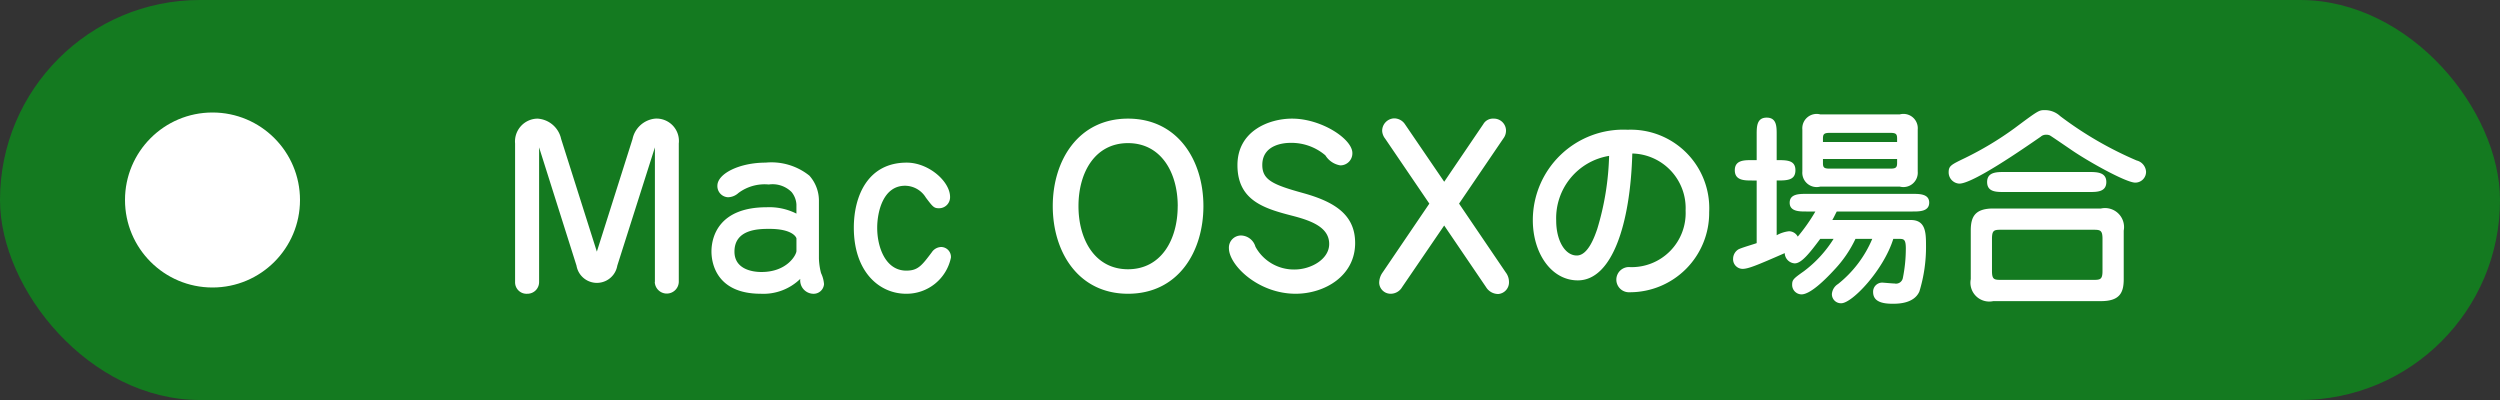 <svg id="h3_mac_osx.svg" xmlns="http://www.w3.org/2000/svg" width="200" height="32" viewBox="0 0 200 32">
  <rect x="0" y="0" width="200" height="32" fill="#333333" stroke="none"/>
  <defs>
    <style>
      .cls-1 {
        fill: #147a20;
      }

      .cls-2, .cls-3 {
        fill: #fff;
      }

      .cls-3 {
        fill-rule: evenodd;
      }
    </style>
  </defs>
  <rect id="長方形_516_のコピー" data-name="長方形 516 のコピー" class="cls-1" width="200" height="32" rx="16" ry="16"/>
  <circle id="楕円形_1_のコピー" data-name="楕円形 1 のコピー" class="cls-2" cx="17" cy="16" r="7"/>
  <path id="Mac_OSXの場合" data-name="Mac OSXの場合" class="cls-3" d="M427.382,2859.55a0.961,0.961,0,0,0,1.921.01v-11.08a1.792,1.792,0,0,0-1.9-1.99,2.06,2.06,0,0,0-1.8,1.63l-2.855,9.01-2.856-9.01a2.062,2.062,0,0,0-1.9-1.63,1.827,1.827,0,0,0-1.785,1.99v11.08a0.916,0.916,0,0,0,.986.94,0.932,0.932,0,0,0,.935-0.95v-10.76l2.992,9.46a1.655,1.655,0,0,0,3.264,0l3.008-9.46v10.76Zm11.334-5.46a4.81,4.81,0,0,0-2.38-.51c-3.824,0-4.419,2.36-4.419,3.54,0,0.98.442,3.38,3.944,3.38a4.226,4.226,0,0,0,3.161-1.19,1.071,1.071,0,0,0,1,1.19,0.834,0.834,0,0,0,.9-0.77,2.476,2.476,0,0,0-.238-0.88,5.288,5.288,0,0,1-.17-1.17v-4.66a3,3,0,0,0-.765-1.97,4.862,4.862,0,0,0-3.5-1.04c-2.09,0-3.858.88-3.858,1.85a0.893,0.893,0,0,0,.85.92,1.274,1.274,0,0,0,.833-0.34,3.5,3.5,0,0,1,2.43-.68,2.154,2.154,0,0,1,1.819.6,1.729,1.729,0,0,1,.391,1v0.73Zm0,2.99c0,0.29-.731,1.68-2.8,1.68-0.782,0-2.159-.25-2.159-1.63,0-1.82,1.989-1.82,2.8-1.82,1.887,0,2.159.7,2.159,0.77v1Zm8.823-7.07c-3.145,0-4.233,2.72-4.233,5.2,0,3.54,2.04,5.29,4.182,5.29a3.621,3.621,0,0,0,3.586-2.89,0.794,0.794,0,0,0-.764-0.85,0.933,0.933,0,0,0-.765.42c-0.8,1.06-1.105,1.47-2.04,1.47-1.683,0-2.329-1.91-2.329-3.42,0-1.29.476-3.37,2.227-3.37a1.963,1.963,0,0,1,1.666.95c0.561,0.74.646,0.85,1.054,0.85a0.881,0.881,0,0,0,.883-0.9C451.006,2851.51,449.29,2850.01,447.539,2850.01Zm17.7,10.49c4.028,0,6.034-3.38,6.034-7.01,0-3.67-2.057-7-6.034-7-3.961,0-6.018,3.33-6.018,7S461.264,2860.5,465.242,2860.5Zm3.977-7.01c0,2.69-1.326,5.05-3.977,5.05s-3.961-2.38-3.961-5.05c0-2.7,1.326-5.04,3.961-5.04C467.893,2848.45,469.219,2850.81,469.219,2853.49Zm9.149-7c-1.853,0-4.369.99-4.369,3.72,0,2.88,2.21,3.49,4.5,4.08,1.564,0.41,2.839.96,2.839,2.23,0,1.22-1.462,2.04-2.771,2.04a3.5,3.5,0,0,1-3.128-1.82,1.234,1.234,0,0,0-1.122-.9,0.968,0.968,0,0,0-1,1.02c0,1.34,2.329,3.64,5.338,3.64,2.3,0,4.759-1.41,4.759-4.06,0-2.27-1.648-3.3-4.181-4-2.38-.66-3.247-1.04-3.247-2.24,0-1.72,1.921-1.77,2.227-1.77a4.181,4.181,0,0,1,2.822,1,1.73,1.73,0,0,0,1.19.8,0.961,0.961,0,0,0,.968-0.98C483.2,2848.12,480.714,2846.49,478.368,2846.49Zm12.17,8.55,3.349,4.93a1.14,1.14,0,0,0,.985.55,0.933,0.933,0,0,0,.85-0.97,1.251,1.251,0,0,0-.255-0.75l-3.739-5.51,3.535-5.2a1.052,1.052,0,0,0,.221-0.68,0.969,0.969,0,0,0-1-.92,0.884,0.884,0,0,0-.816.44l-3.128,4.61-3.145-4.61a1.04,1.04,0,0,0-.884-0.46,1,1,0,0,0-.935,1.01,1.1,1.1,0,0,0,.238.61l3.536,5.2-3.74,5.51a1.428,1.428,0,0,0-.272.83,0.911,0.911,0,0,0,.935.87,1.059,1.059,0,0,0,.9-0.53Zm15.046-5.76a4.371,4.371,0,0,1,4.267,4.57,4.32,4.32,0,0,1-4.42,4.52,1.009,1.009,0,1,0-.051,2.01,6.349,6.349,0,0,0,6.357-6.41,6.279,6.279,0,0,0-6.527-6.59,7.24,7.24,0,0,0-7.581,7.24c0,2.61,1.462,4.81,3.6,4.81C503.969,2859.43,505.431,2854.91,505.584,2849.28Zm-1.853.19a21.965,21.965,0,0,1-.952,5.86c-0.187.53-.714,2.11-1.632,2.11-0.952,0-1.648-1.21-1.648-2.79A5.051,5.051,0,0,1,503.731,2849.47Zm23.262,2.46a1.148,1.148,0,0,0,1.428-1.21v-3.36a1.144,1.144,0,0,0-1.428-1.21h-6.374a1.148,1.148,0,0,0-1.428,1.21v3.36a1.148,1.148,0,0,0,1.428,1.21h6.374Zm-6.153-3.57v-0.27c0-.34.068-0.46,0.527-0.46h4.878c0.442,0,.527.1,0.527,0.46v0.27H520.84Zm5.932,1.36v0.32c0,0.34-.085.45-0.527,0.45h-4.878c-0.459,0-.527-0.11-0.527-0.45v-0.32h5.932Zm-5.082,6.39a9.547,9.547,0,0,1-2.38,2.59c-0.833.59-.935,0.68-0.935,1.08a0.758,0.758,0,0,0,.748.77c0.68,0,1.819-1.09,2.618-1.96a9.438,9.438,0,0,0,1.7-2.48h1.343a9.138,9.138,0,0,1-2.737,3.61,1.039,1.039,0,0,0-.493.81,0.724,0.724,0,0,0,.748.73c0.884,0,3.4-2.68,4.164-5.15h0.425c0.408,0,.578,0,0.578.78a11.922,11.922,0,0,1-.238,2.35,0.556,0.556,0,0,1-.663.44c-0.153,0-.9-0.07-0.969-0.07a0.725,0.725,0,0,0-.747.75c0,0.78.747,0.94,1.563,0.94,0.408,0,1.717,0,2.142-.99a12.122,12.122,0,0,0,.527-3.67c0-1.05-.034-2.04-1.224-2.04h-6.272c0.153-.26.2-0.39,0.357-0.68h6.068c0.544,0,1.326,0,1.326-.71s-0.8-.7-1.326-0.7H519.5c-0.561,0-1.326,0-1.326.71s0.8,0.7,1.326.7h0.731a14.355,14.355,0,0,1-1.411,2.01,0.8,0.8,0,0,0-.7-0.43,2.61,2.61,0,0,0-.986.32v-4.38c0.8,0,1.5,0,1.5-.82s-0.7-.81-1.5-0.81v-2.04c0-.65,0-1.36-0.8-1.36s-0.8.73-.8,1.36v2.04h-0.39c-0.612,0-1.36,0-1.36.81s0.748,0.82,1.36.82h0.39v5.01c-0.238.09-1.291,0.39-1.478,0.51a0.892,0.892,0,0,0-.408.73,0.77,0.77,0,0,0,.748.82c0.459,0,1.121-.27,3.382-1.26a0.851,0.851,0,0,0,.8.82c0.527,0,1.156-.77,2.04-1.96h1.071Zm10.974,3.22a1.508,1.508,0,0,0,1.8,1.76h8.618c1.513,0,1.819-.69,1.819-1.76v-3.88a1.522,1.522,0,0,0-1.819-1.77h-8.618c-1.5,0-1.8.7-1.8,1.77v3.88Zm10.539-.65c0,0.71-.2.71-0.8,0.71h-7.241c-0.612,0-.8,0-0.8-0.71v-2.57c0-.73.187-0.73,0.8-0.73H542.4c0.6,0,.8,0,0.8.73v2.57Zm-4.641-12.87c-0.442,0-.51.04-2.413,1.46a26.179,26.179,0,0,1-3.944,2.37c-1.122.54-1.309,0.63-1.309,1.15a0.9,0.9,0,0,0,.85.9c1.088,0,5.032-2.73,6.51-3.75a0.615,0.615,0,0,1,.442-0.16,0.66,0.66,0,0,1,.289.05c0.085,0.04,1.105.74,1.649,1.11,1.394,0.97,4.454,2.67,5.185,2.67a0.863,0.863,0,0,0,.867-0.87,0.988,0.988,0,0,0-.748-0.9,29.028,29.028,0,0,1-6.12-3.55A1.786,1.786,0,0,0,538.562,2845.81Zm-3.246,4.95c-0.612,0-1.343.02-1.343,0.8,0,0.8.731,0.8,1.343,0.8h6.833c0.612,0,1.36,0,1.36-.8,0-.78-0.748-0.8-1.36-0.8h-6.833Z" transform="translate(-375 -2837)"/>
</svg>
